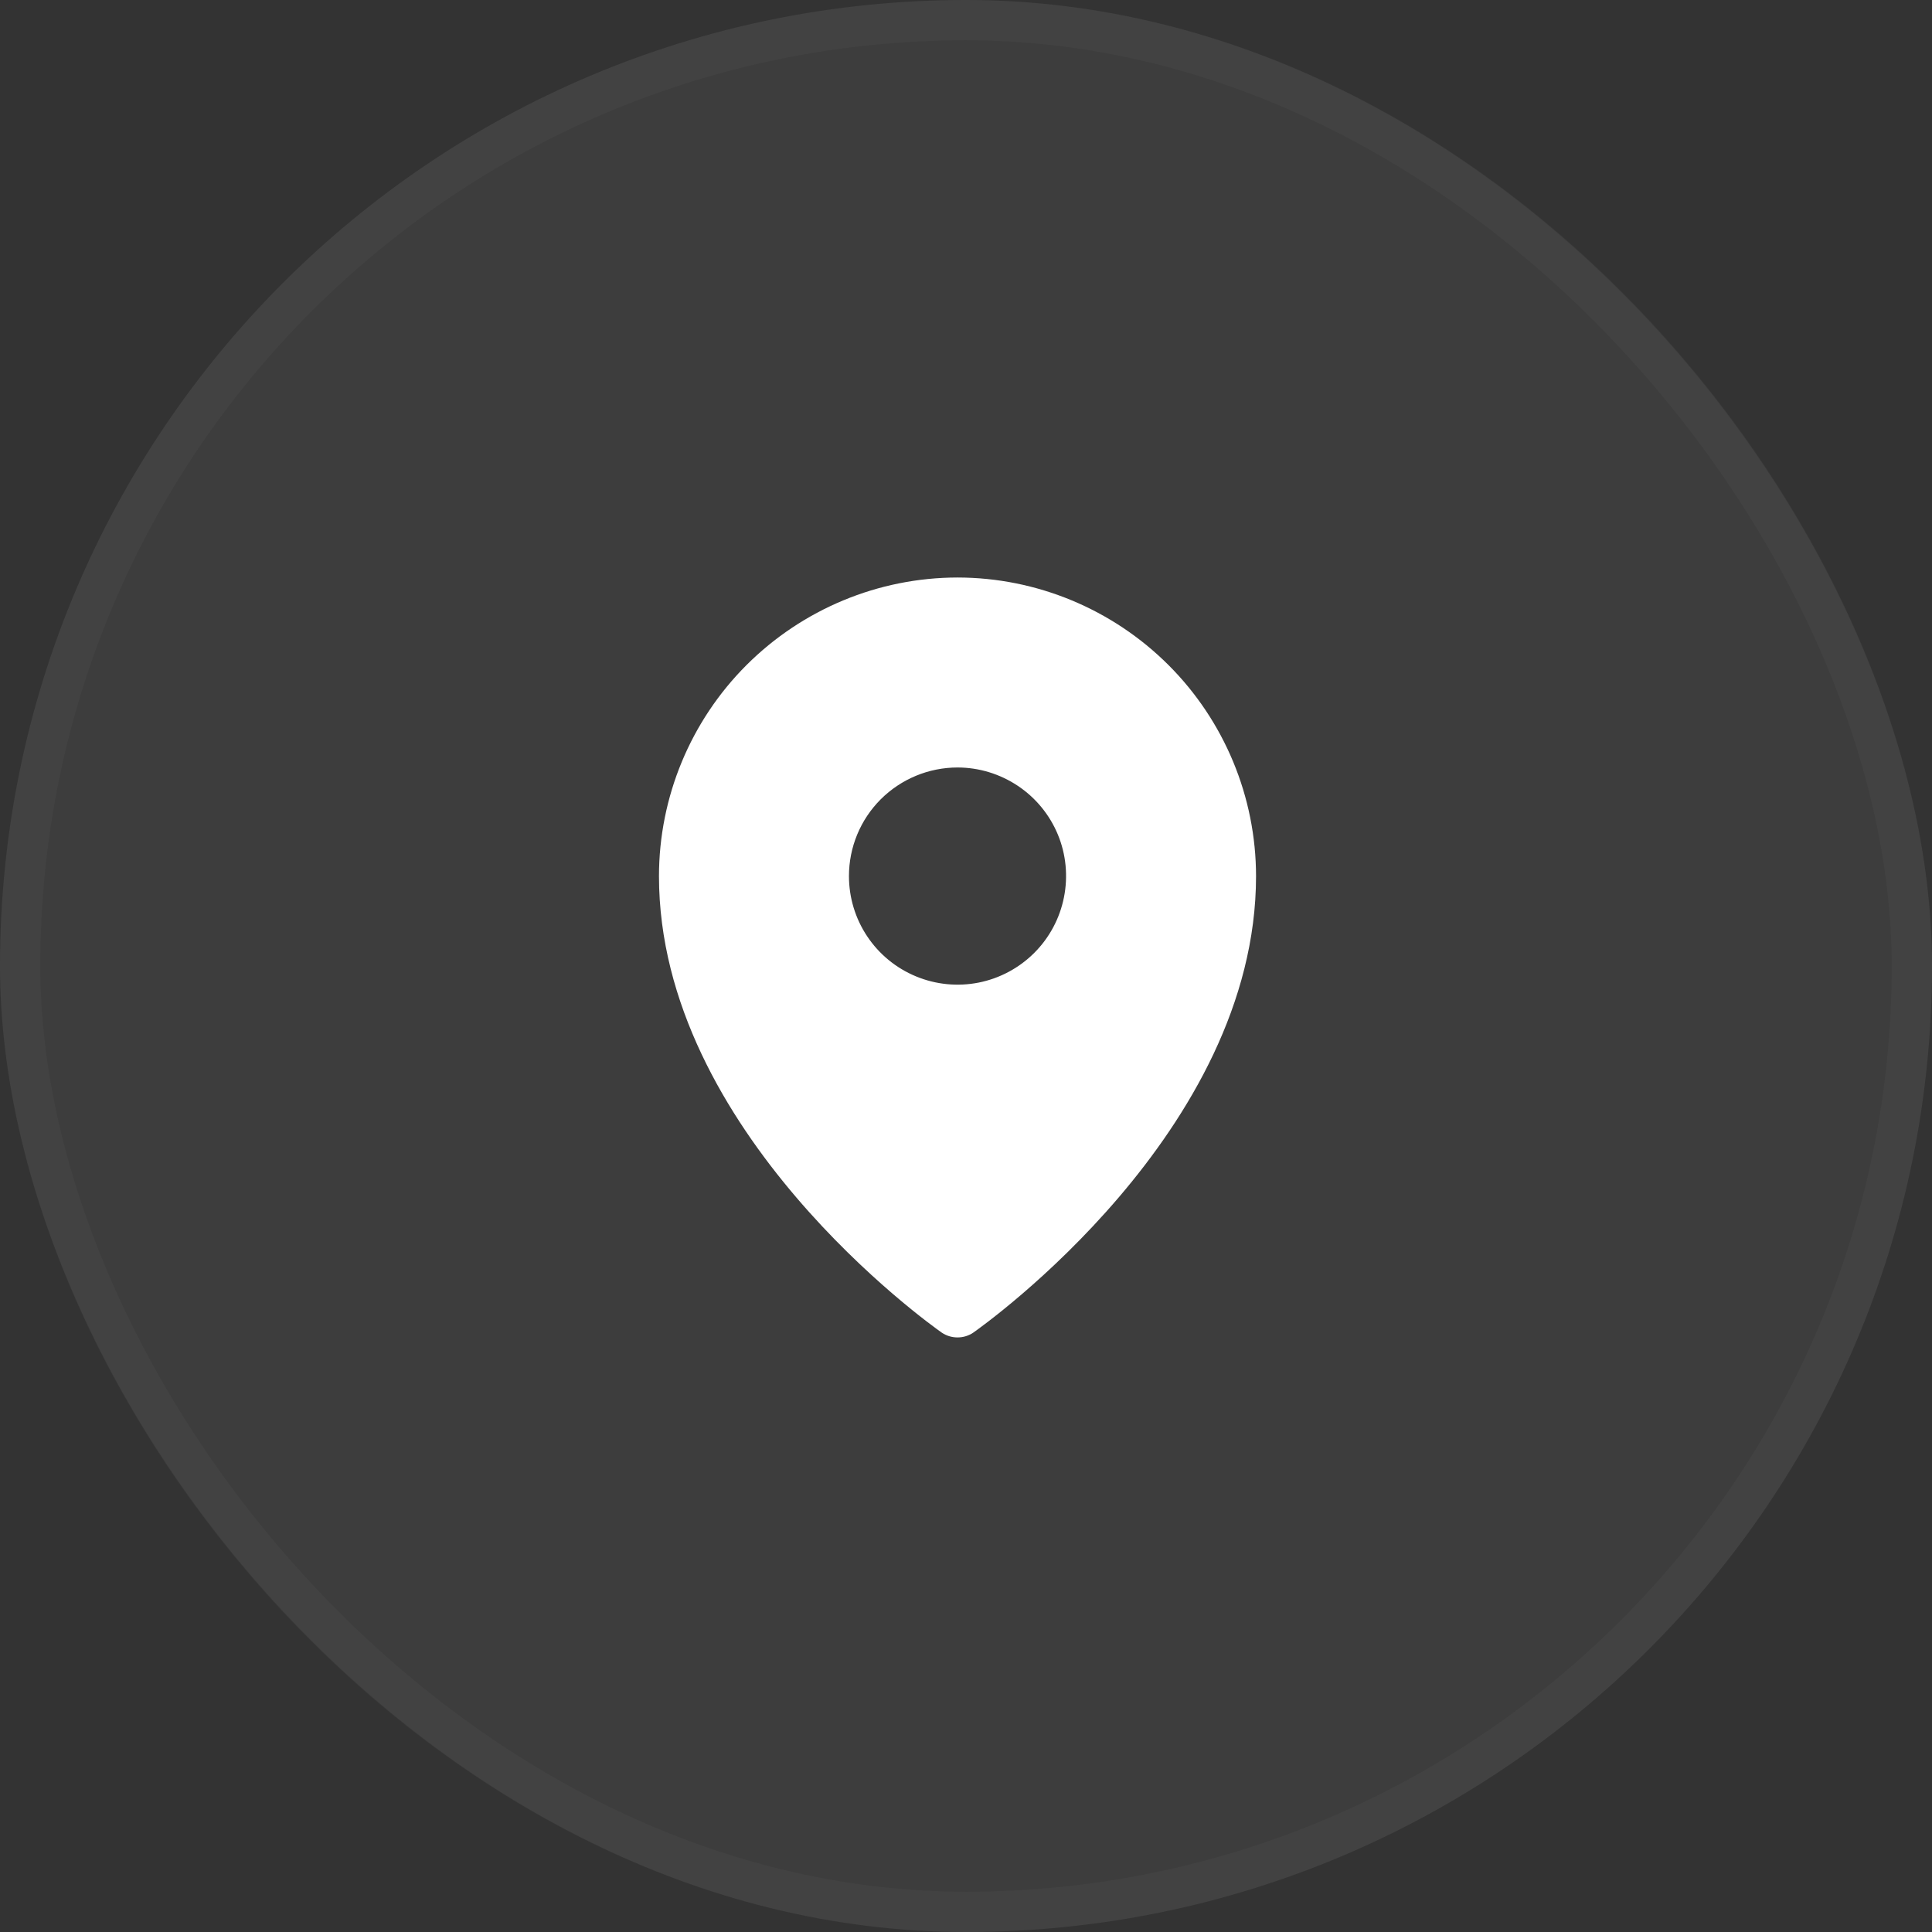 <svg width="24" height="24" viewBox="0 0 24 24" fill="none" xmlns="http://www.w3.org/2000/svg">
<rect x="0" y="0" width="24" height="24" fill="#333333" stroke="none"/>
<rect width="24" height="24" rx="12" fill="white" fill-opacity="0.05"/>
<path d="M11.895 7.174C10.911 7.175 9.969 7.567 9.273 8.262C8.578 8.957 8.187 9.9 8.186 10.883C8.186 14.057 11.557 16.455 11.701 16.556C11.758 16.594 11.826 16.614 11.895 16.614C11.964 16.614 12.031 16.594 12.088 16.556C12.232 16.455 15.603 14.057 15.603 10.883C15.602 9.9 15.211 8.957 14.516 8.262C13.82 7.567 12.878 7.175 11.895 7.174V7.174ZM11.895 9.534C12.161 9.534 12.422 9.614 12.644 9.762C12.866 9.91 13.039 10.121 13.141 10.367C13.243 10.613 13.269 10.885 13.217 11.146C13.165 11.408 13.037 11.648 12.848 11.837C12.66 12.025 12.419 12.154 12.158 12.206C11.896 12.258 11.625 12.231 11.379 12.129C11.132 12.027 10.921 11.854 10.773 11.632C10.625 11.411 10.546 11.15 10.546 10.883C10.546 10.525 10.688 10.182 10.941 9.929C11.194 9.677 11.537 9.534 11.895 9.534V9.534Z" fill="white"/>
<rect x="0.25" y="0.25" width="23.5" height="23.5" rx="11.75" stroke="white" stroke-opacity="0.03" stroke-width="0.5"/>
</svg>
